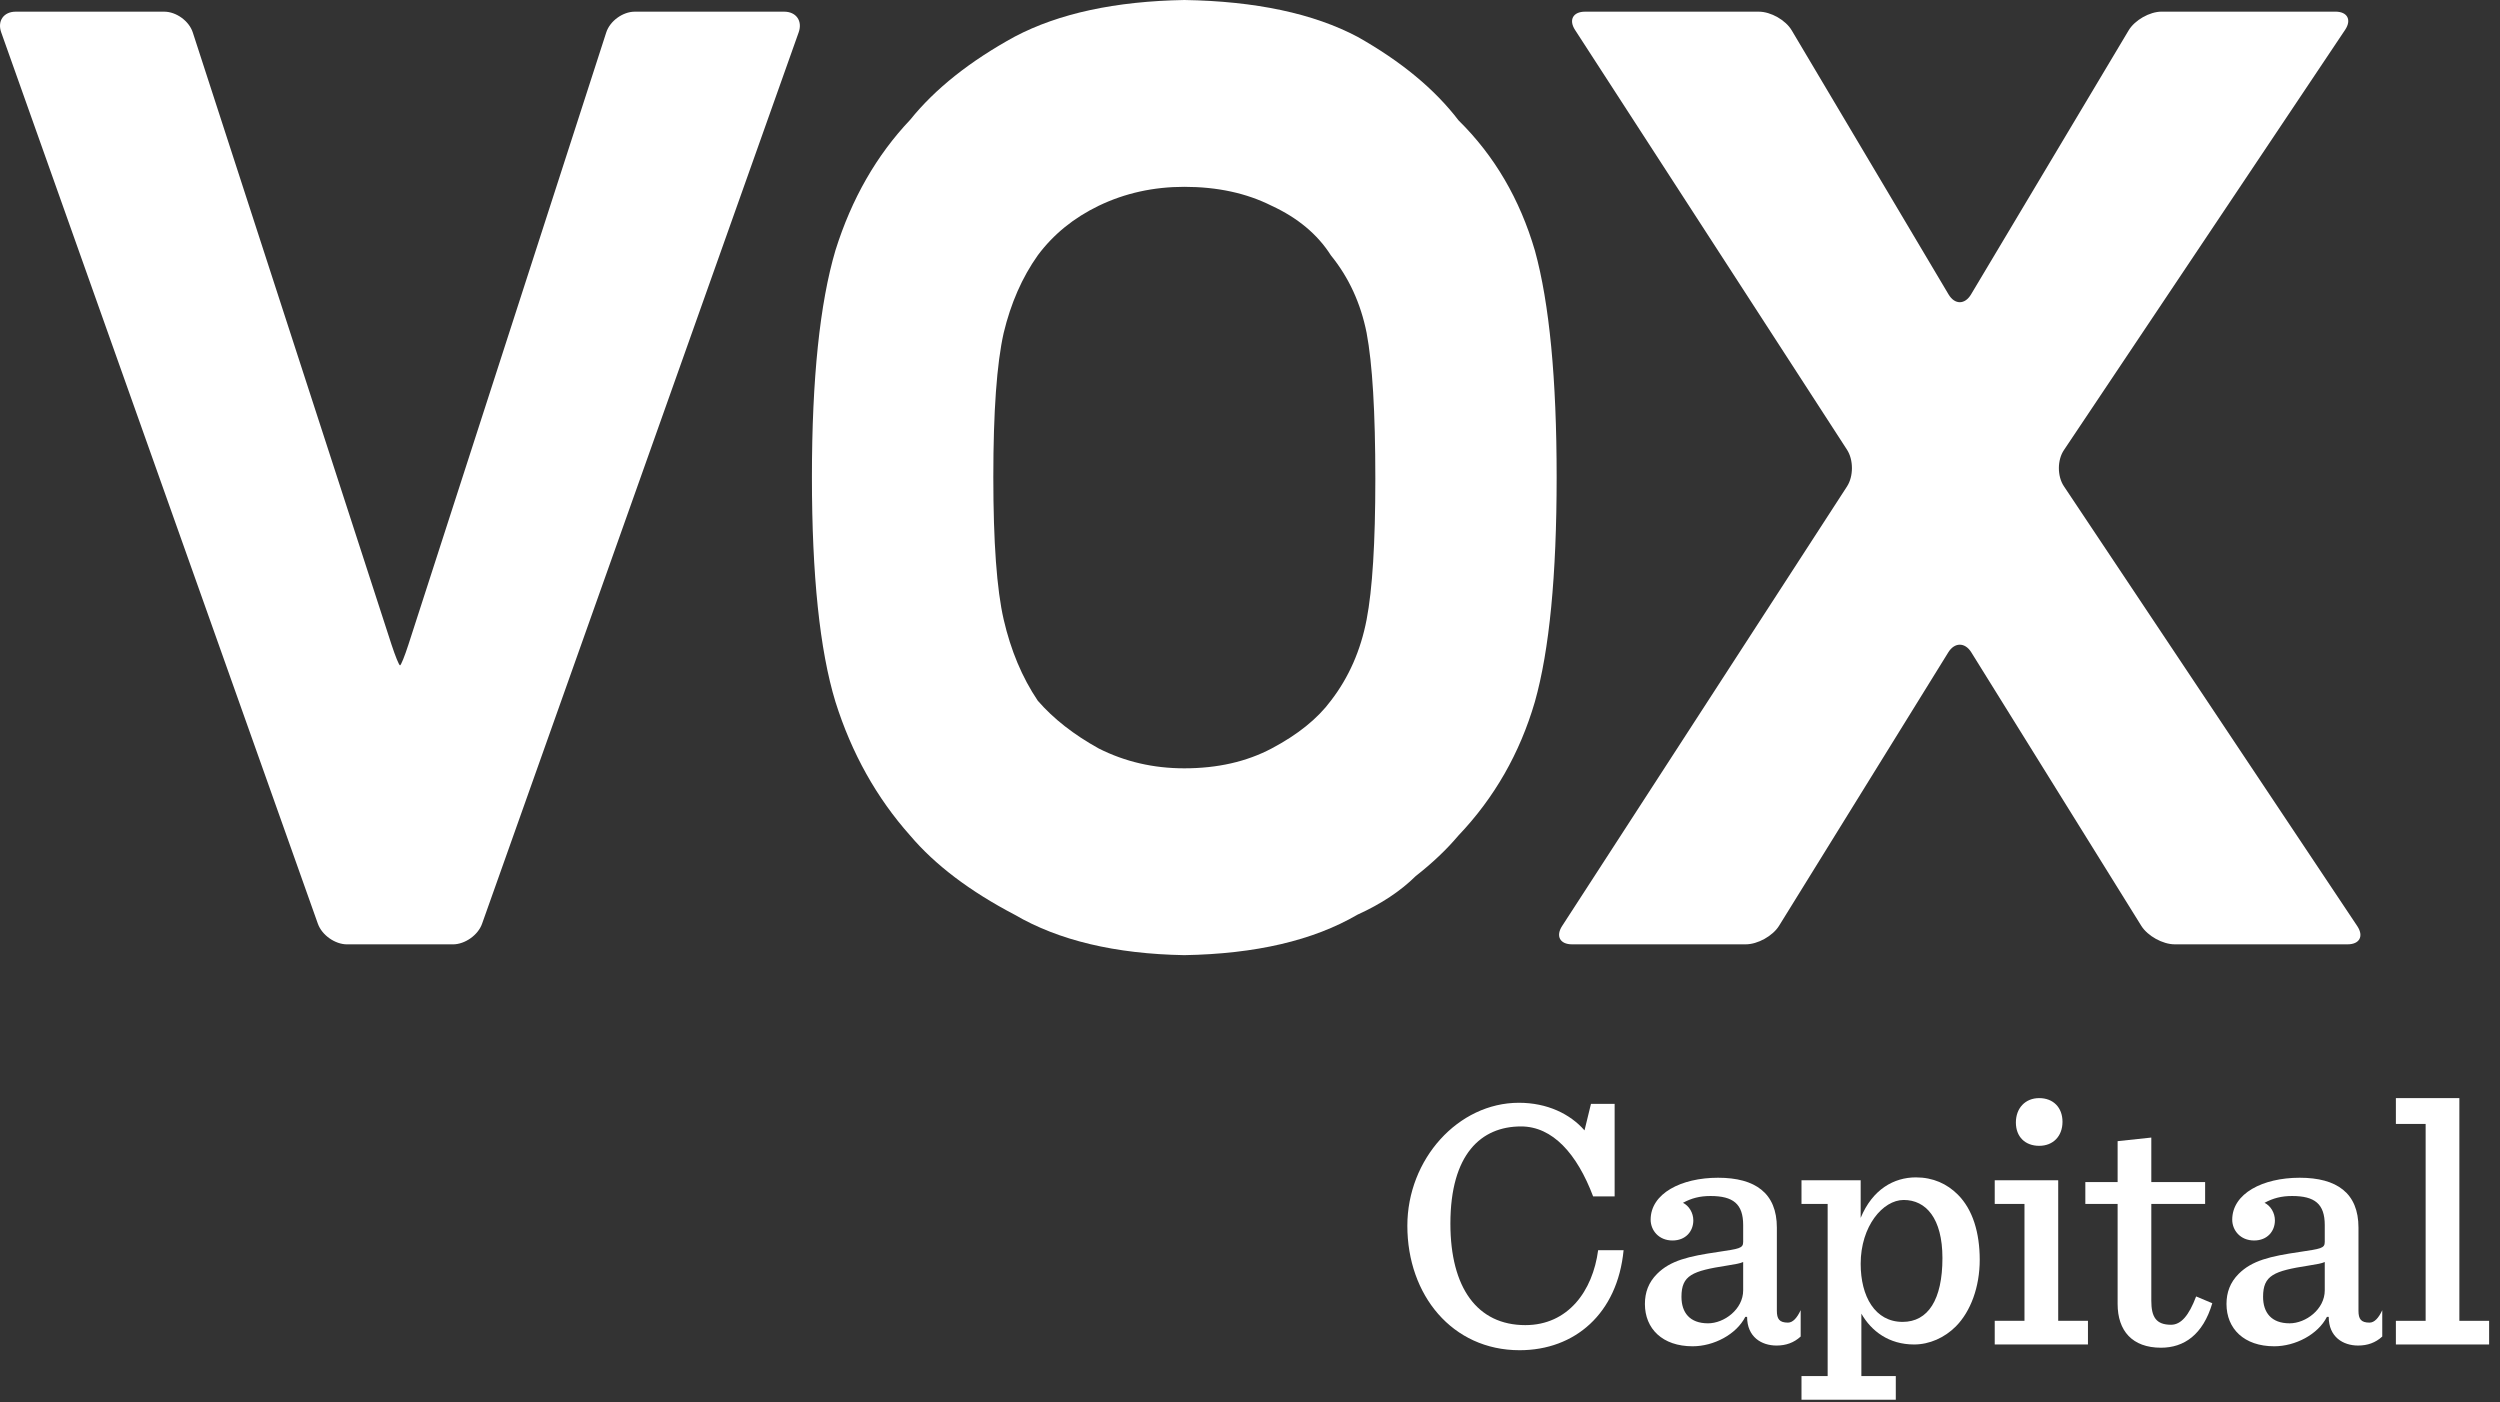 <svg width="82" height="46" viewBox="0 0 82 46" fill="none" xmlns="http://www.w3.org/2000/svg">
<rect x="0" y="0" width="82" height="46" fill="#333333" stroke="none"/>
<path d="M0.038 1.057C-0.092 0.686 0.122 0.383 0.514 0.383H5.387C5.781 0.383 6.202 0.689 6.323 1.063L12.842 21.144C12.965 21.518 13.088 21.824 13.121 21.824C13.152 21.824 13.275 21.518 13.396 21.144L19.885 1.063C20.006 0.689 20.428 0.383 20.819 0.383H25.722C26.113 0.383 26.328 0.686 26.198 1.057L15.811 30.301C15.68 30.672 15.249 30.975 14.857 30.975H11.383C10.989 30.975 10.56 30.672 10.427 30.301L0.038 1.057Z" fill="white"/>
<path d="M45.111 15.709C45.111 13.52 45.015 11.924 44.825 10.919C44.632 9.952 44.245 9.104 43.653 8.375C43.214 7.685 42.563 7.143 41.707 6.748C40.884 6.335 39.932 6.128 38.844 6.128C37.834 6.128 36.9 6.335 36.04 6.748C35.222 7.143 34.552 7.685 34.039 8.375C33.522 9.104 33.153 9.953 32.921 10.919C32.694 11.924 32.581 13.5 32.581 15.65C32.581 17.779 32.694 19.337 32.921 20.322C33.153 21.327 33.522 22.215 34.039 22.983C34.552 23.575 35.222 24.098 36.04 24.551C36.9 24.985 37.834 25.201 38.844 25.201C39.932 25.201 40.884 24.985 41.707 24.551C42.564 24.098 43.214 23.575 43.653 22.983C44.245 22.215 44.632 21.327 44.825 20.322C45.015 19.337 45.111 17.798 45.111 15.709ZM26.631 15.65C26.631 12.421 26.891 9.942 27.403 8.21C27.934 6.517 28.753 5.09 29.856 3.927C30.674 2.911 31.818 2.003 33.283 1.202C34.729 0.44 36.587 0.039 38.849 0C41.188 0.039 43.083 0.442 44.53 1.209C45.959 2.014 47.062 2.928 47.841 3.949C49.019 5.109 49.851 6.534 50.346 8.223C50.821 9.952 51.058 12.427 51.058 15.65C51.058 18.872 50.821 21.327 50.344 23.018C49.851 24.708 49.013 26.171 47.833 27.409C47.452 27.861 46.988 28.303 46.436 28.735C45.939 29.227 45.303 29.649 44.524 30.002C43.076 30.847 41.184 31.289 38.844 31.329C36.582 31.289 34.724 30.847 33.28 30.002C31.815 29.235 30.674 28.373 29.856 27.409C28.753 26.171 27.934 24.708 27.402 23.018C26.887 21.327 26.631 18.872 26.631 15.65Z" fill="white"/>
<path d="M51.662 0.983C51.447 0.653 51.595 0.383 51.99 0.383H57.69C58.083 0.383 58.57 0.659 58.769 0.997L63.914 9.659C64.116 9.997 64.446 9.997 64.648 9.66L69.819 0.997C70.021 0.659 70.509 0.382 70.901 0.382H76.602C76.996 0.382 77.139 0.65 76.921 0.977L67.698 14.761C67.476 15.087 67.476 15.621 67.696 15.949L77.321 30.38C77.537 30.707 77.395 30.974 77.001 30.974H71.329C70.938 30.974 70.444 30.701 70.235 30.368L64.658 21.396C64.451 21.062 64.111 21.063 63.904 21.397L58.353 30.366C58.146 30.7 57.654 30.974 57.261 30.974H51.561C51.169 30.974 51.022 30.705 51.236 30.375L60.583 15.954C60.797 15.623 60.797 15.084 60.583 14.753L51.662 0.983Z" fill="white"/>
<path d="M46.161 40.206C46.161 38.018 47.831 36.171 49.819 36.171C50.748 36.171 51.501 36.536 51.972 37.077L52.184 36.206H52.96V39.241H52.254C51.725 37.841 50.925 36.947 49.89 36.947C48.584 36.947 47.573 37.853 47.573 40.135C47.573 42.241 48.455 43.464 50.031 43.464C51.431 43.464 52.242 42.347 52.419 41.006H53.254C53.054 43.088 51.654 44.287 49.843 44.287C47.631 44.287 46.161 42.476 46.161 40.206Z" fill="white"/>
<path d="M63.712 41.265C63.712 39.959 63.17 39.359 62.441 39.359C61.759 39.359 61.03 40.218 61.03 41.453C61.03 42.523 61.5 43.358 62.406 43.358C63.241 43.358 63.712 42.629 63.712 41.265ZM59.089 45.134H59.947V39.488H59.089V38.712H61.03V39.947C61.418 39.006 62.124 38.618 62.841 38.618C63.406 38.618 63.864 38.83 64.217 39.183C64.711 39.677 64.935 40.441 64.935 41.323C64.935 42.206 64.641 43.017 64.147 43.511C63.782 43.876 63.288 44.099 62.782 44.099C61.959 44.099 61.382 43.664 61.053 43.088V45.135H62.182V45.911H59.089V45.134Z" fill="white"/>
<path d="M66.121 36.818C66.121 36.348 66.427 36.018 66.886 36.018C67.344 36.018 67.65 36.324 67.65 36.795C67.65 37.265 67.344 37.583 66.886 37.583C66.427 37.583 66.121 37.289 66.121 36.818ZM65.427 43.323H66.403V39.488H65.427V38.712H67.509V43.323H68.485V44.099H65.427V43.323V43.323Z" fill="white"/>
<path d="M70.563 37.312V38.771H72.328V39.488H70.563V42.664C70.563 43.193 70.716 43.452 71.21 43.452C71.54 43.452 71.798 43.146 72.033 42.523L72.563 42.746C72.257 43.782 71.634 44.205 70.881 44.205C69.94 44.205 69.458 43.652 69.458 42.77V39.488H68.399V38.771H69.458V37.43L70.563 37.312Z" fill="white"/>
<path d="M76.252 42.323C76.252 42.946 75.629 43.405 75.099 43.405C74.499 43.405 74.229 43.052 74.229 42.535C74.229 41.829 74.582 41.688 75.723 41.511C76.017 41.464 76.146 41.441 76.252 41.394V42.323H76.252ZM78.138 42.975C78.022 43.224 77.883 43.382 77.722 43.382C77.44 43.382 77.358 43.264 77.358 42.994V40.265C77.358 39.135 76.652 38.63 75.429 38.63C74.217 38.63 73.217 39.147 73.217 40.006C73.217 40.347 73.476 40.688 73.935 40.688C74.37 40.688 74.617 40.382 74.617 40.029C74.617 39.782 74.476 39.547 74.276 39.453C74.558 39.3 74.829 39.229 75.182 39.229C75.923 39.229 76.252 39.488 76.252 40.182V40.735C76.252 40.947 76.123 40.959 75.429 41.064C74.453 41.206 73.865 41.347 73.429 41.782C73.147 42.064 73.029 42.394 73.029 42.77C73.029 43.582 73.606 44.158 74.594 44.158C75.288 44.158 76.029 43.77 76.323 43.193H76.382C76.382 43.852 76.852 44.134 77.346 44.134C77.653 44.134 77.916 44.043 78.138 43.838V42.975Z" fill="white"/>
<path d="M57.176 42.323C57.176 42.946 56.552 43.405 56.023 43.405C55.423 43.405 55.152 43.052 55.152 42.535C55.152 41.829 55.505 41.688 56.646 41.511C56.94 41.464 57.07 41.441 57.176 41.394V42.323H57.176ZM59.061 42.975C58.945 43.224 58.807 43.382 58.646 43.382C58.364 43.382 58.281 43.264 58.281 42.994V40.265C58.281 39.135 57.575 38.63 56.352 38.63C55.141 38.63 54.141 39.147 54.141 40.006C54.141 40.347 54.4 40.688 54.858 40.688C55.294 40.688 55.541 40.382 55.541 40.029C55.541 39.782 55.4 39.547 55.2 39.453C55.482 39.3 55.753 39.229 56.105 39.229C56.846 39.229 57.176 39.488 57.176 40.182V40.735C57.176 40.947 57.046 40.959 56.352 41.064C55.376 41.206 54.788 41.347 54.353 41.782C54.07 42.064 53.953 42.394 53.953 42.77C53.953 43.582 54.529 44.158 55.517 44.158C56.211 44.158 56.952 43.77 57.246 43.193H57.305C57.305 43.852 57.776 44.134 58.27 44.134C58.577 44.134 58.839 44.043 59.062 43.838V42.975H59.061Z" fill="white"/>
<path d="M78.585 43.323H79.561V36.865H78.585V36.018H80.667V43.323H81.643V44.099H78.585V43.323Z" fill="white"/>
</svg>
